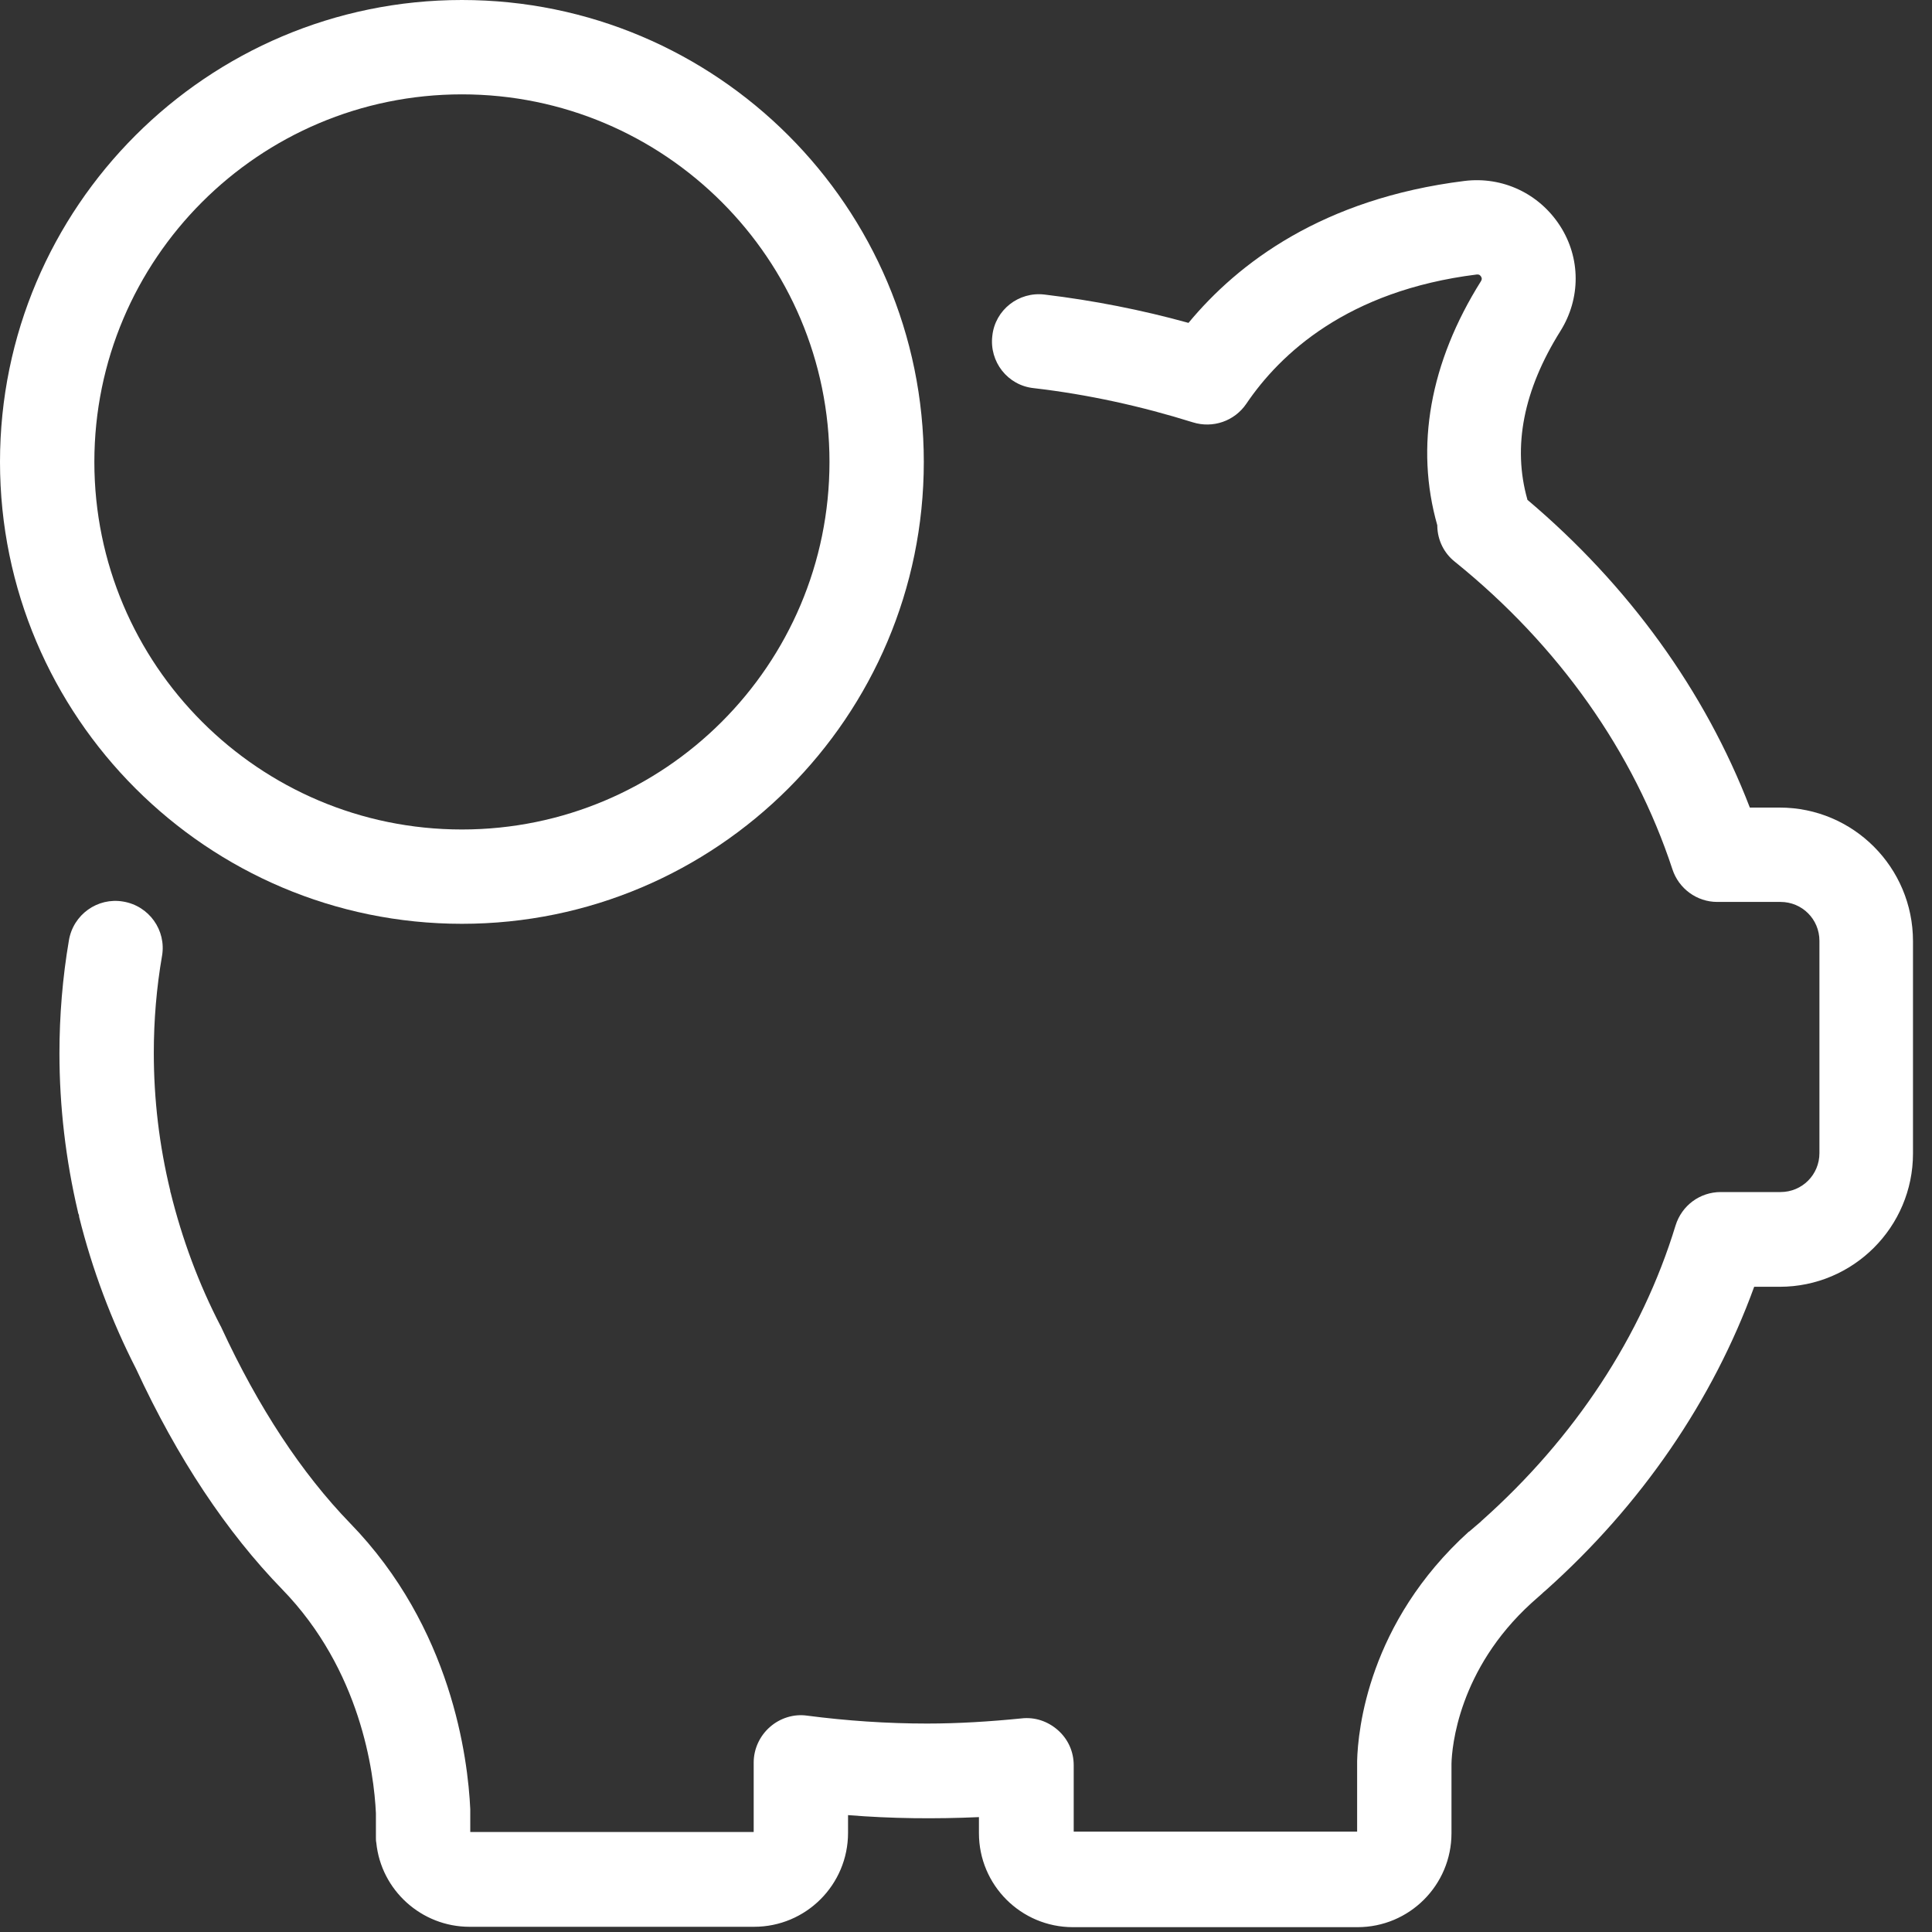 <svg width="56" height="56" viewBox="0 0 56 56" fill="none" xmlns="http://www.w3.org/2000/svg">
<rect x="0" y="0" width="56" height="56" fill="#333333" stroke="none"/>
<path d="M51.586 23.408H50.72C49.422 20.035 47.211 16.97 44.271 14.486V14.475C43.838 12.948 44.157 11.307 45.228 9.598C45.821 8.652 45.821 7.478 45.217 6.544C44.613 5.61 43.553 5.109 42.448 5.245C38.334 5.758 35.884 7.627 34.449 9.359C33.093 8.983 31.691 8.708 30.278 8.538C29.526 8.447 28.843 8.983 28.763 9.734C28.672 10.486 29.207 11.17 29.959 11.25C31.532 11.432 33.081 11.774 34.574 12.241C35.155 12.423 35.782 12.207 36.124 11.705C37.103 10.258 39.052 8.424 42.801 7.957C42.835 7.957 42.881 7.945 42.926 8.013C42.972 8.082 42.938 8.128 42.926 8.151C41.445 10.509 41.012 12.948 41.661 15.227V15.261C41.672 15.66 41.855 16.036 42.174 16.286C45.182 18.714 47.359 21.801 48.476 25.197C48.658 25.755 49.182 26.143 49.775 26.143H51.609C52.236 26.143 52.737 26.644 52.737 27.271V33.424C52.737 34.05 52.236 34.552 51.609 34.552H49.877C49.274 34.552 48.748 34.94 48.567 35.521C47.587 38.734 45.638 41.685 42.949 44.078L42.926 44.1L42.915 44.112C42.812 44.203 42.71 44.283 42.607 44.375C42.596 44.386 42.584 44.397 42.573 44.397C39.656 47.041 39.36 50.151 39.337 51.04V53.091H31.122V51.165C31.122 50.778 30.962 50.413 30.666 50.151C30.369 49.889 29.993 49.764 29.606 49.809C28.695 49.9 27.783 49.958 26.871 49.958C25.709 49.958 24.535 49.877 23.396 49.729C23.009 49.673 22.61 49.798 22.314 50.06C22.017 50.322 21.846 50.699 21.846 51.086V53.102H13.631V52.441C13.562 50.96 13.095 47.178 10.144 44.147C8.742 42.699 7.489 40.797 6.418 38.483C6.407 38.46 6.407 38.449 6.395 38.438C5.756 37.207 5.278 35.908 4.948 34.575C4.948 34.563 4.936 34.552 4.936 34.54V34.517C4.617 33.207 4.458 31.863 4.458 30.518C4.458 29.572 4.537 28.627 4.697 27.704C4.823 26.963 4.321 26.256 3.569 26.132C2.829 26.006 2.122 26.507 1.997 27.259C1.814 28.33 1.723 29.436 1.723 30.53C1.723 32.068 1.905 33.617 2.258 35.122C2.258 35.145 2.27 35.178 2.281 35.201C2.281 35.201 2.293 35.224 2.293 35.27C2.669 36.785 3.228 38.278 3.945 39.679C5.142 42.266 6.566 44.408 8.184 46.072C10.452 48.408 10.839 51.359 10.896 52.555V53.251C10.896 53.307 10.896 53.365 10.907 53.41C11.044 54.789 12.218 55.849 13.608 55.849H21.858C23.362 55.849 24.581 54.63 24.581 53.125V52.612C25.846 52.715 27.111 52.726 28.375 52.67V53.136C28.375 54.641 29.595 55.86 31.099 55.86H39.348C40.852 55.86 42.072 54.641 42.072 53.136V51.12C42.083 50.653 42.266 48.397 44.396 46.459L44.704 46.186L44.727 46.163C44.749 46.14 44.783 46.118 44.806 46.095C47.575 43.622 49.649 40.591 50.846 37.298H51.586C53.717 37.298 55.449 35.566 55.449 33.435V27.282C55.449 25.14 53.717 23.408 51.586 23.408Z" fill="white"/>
<path d="M13.389 2.735C19.269 2.735 24.043 7.509 24.043 13.389C24.043 19.269 19.269 24.043 13.389 24.043C7.509 24.043 2.735 19.269 2.735 13.389C2.735 7.509 7.509 2.735 13.389 2.735ZM13.389 26.777C20.773 26.777 26.777 20.773 26.777 13.389C26.777 6.005 20.773 0 13.389 0C6.005 0 0 6.005 0 13.389C0 20.773 6.005 26.777 13.389 26.777Z" fill="white"/>
</svg>
